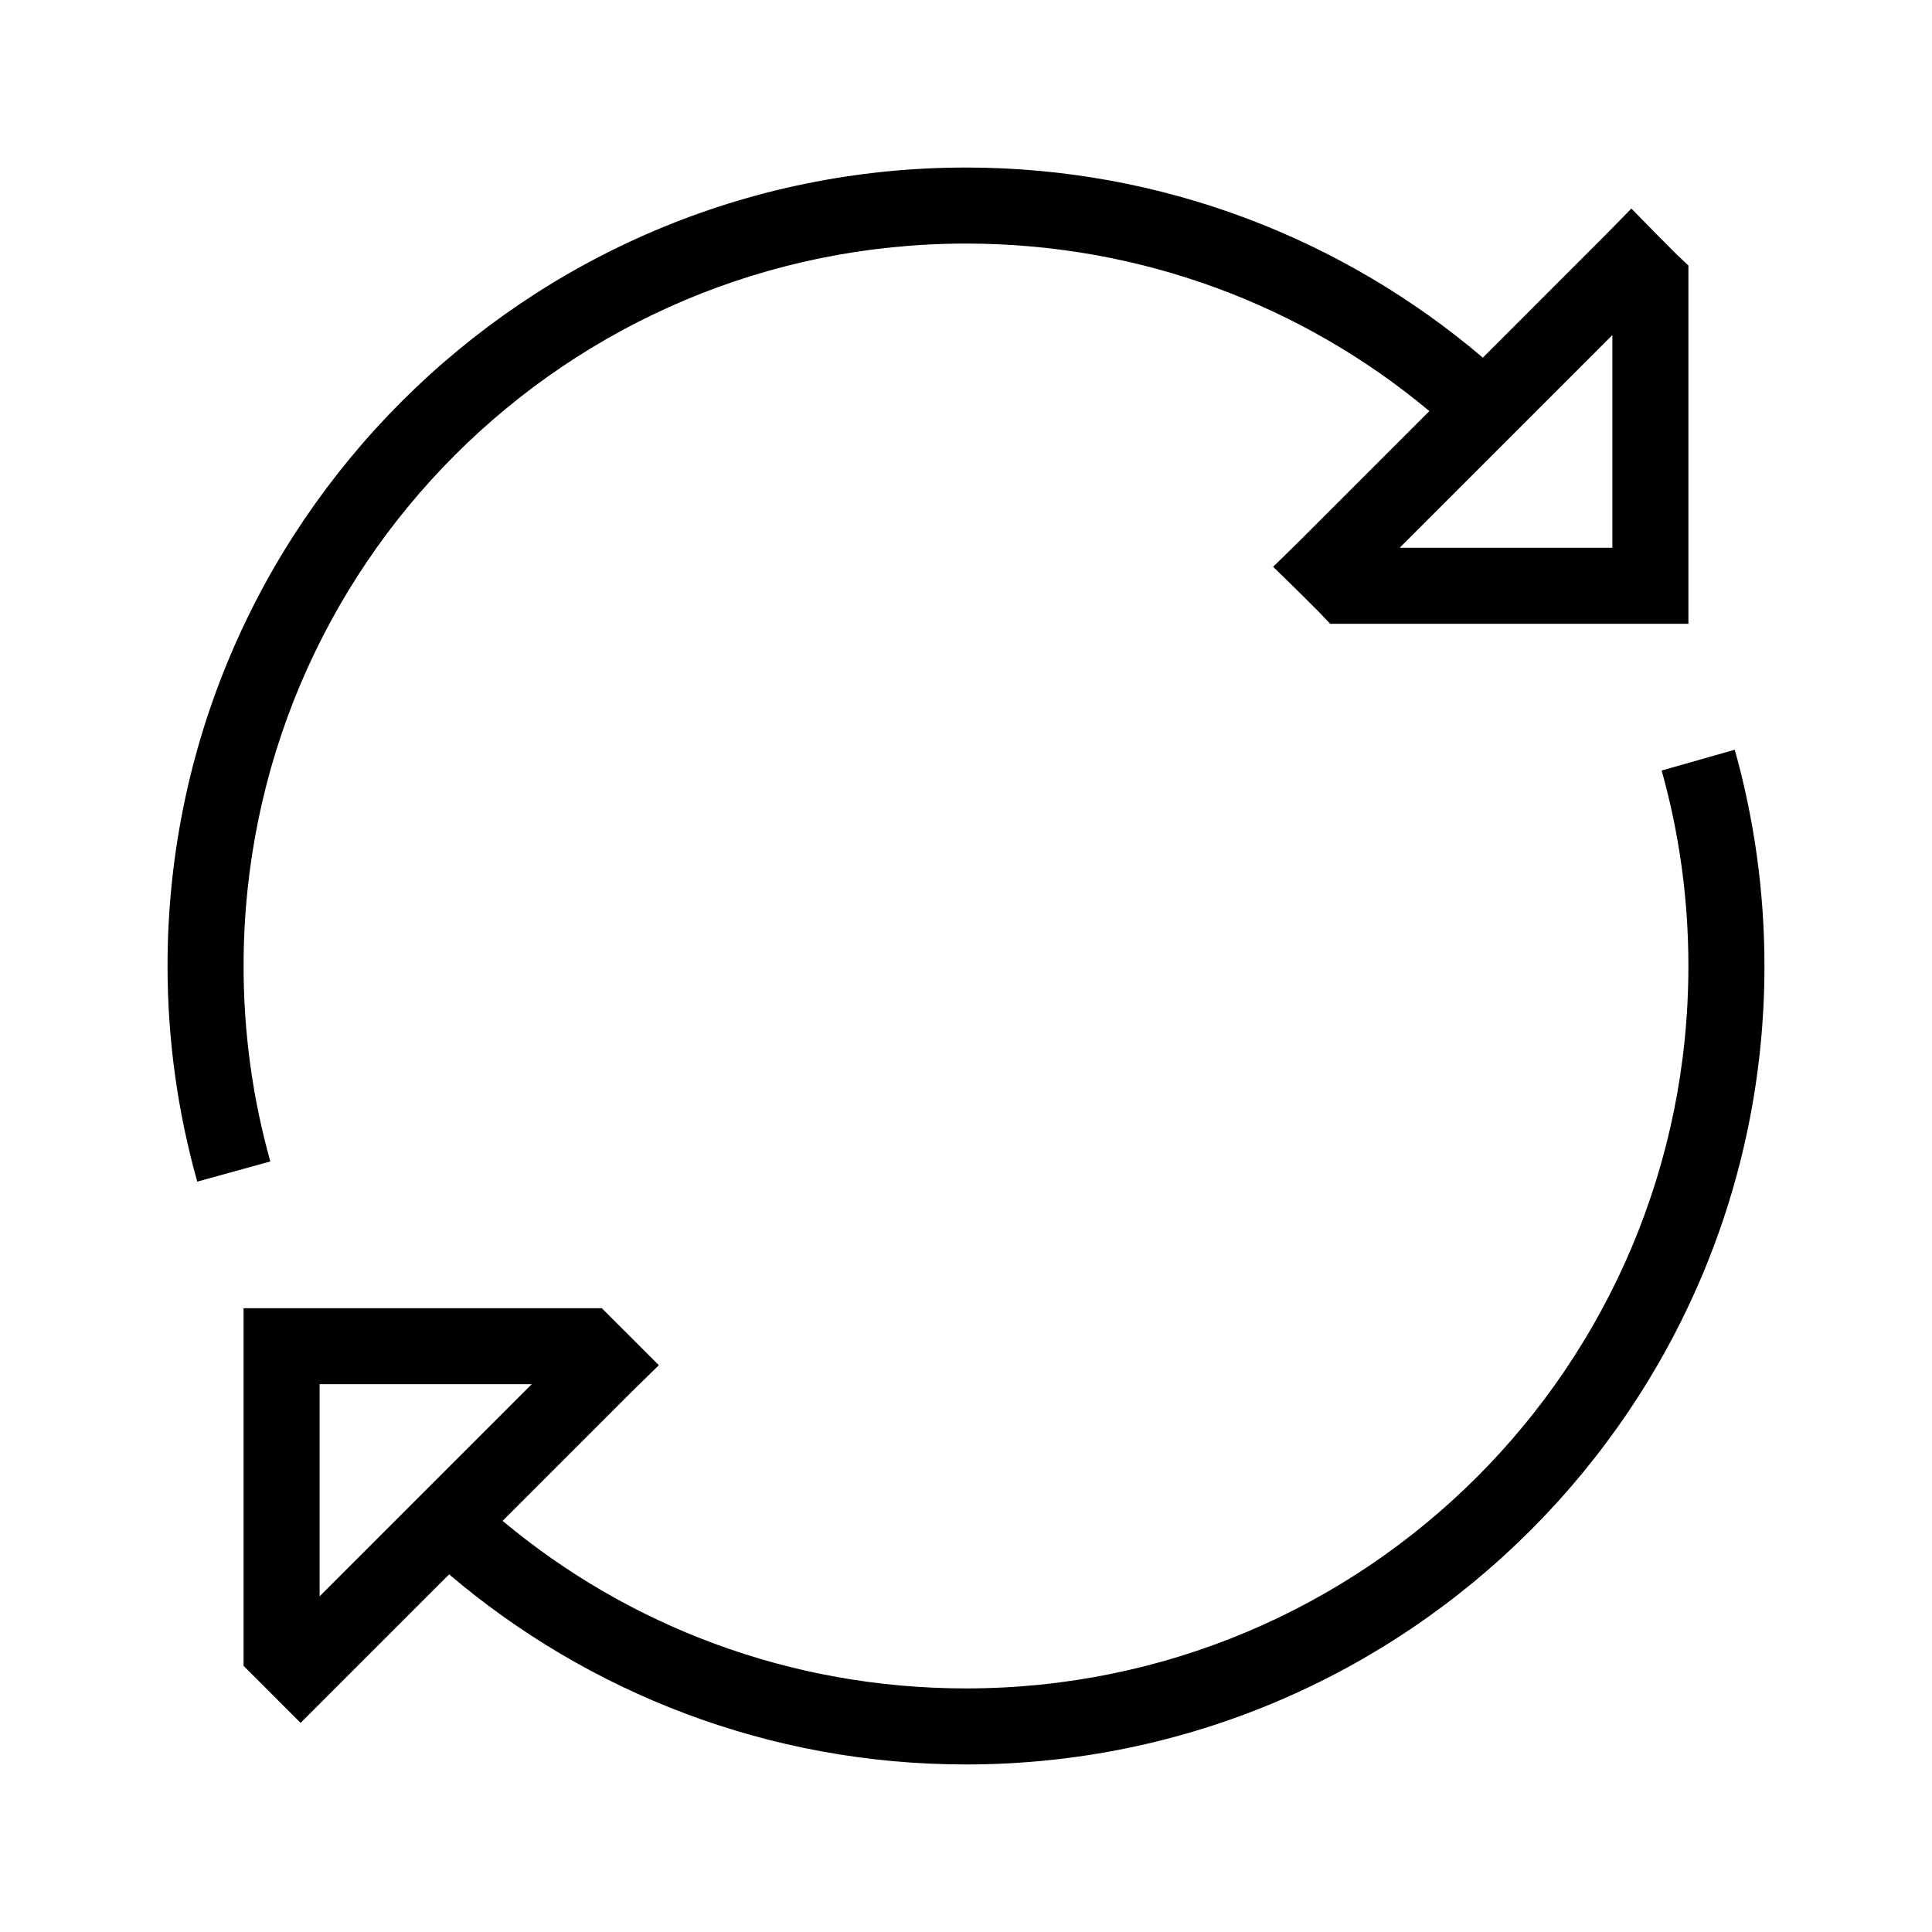 <?xml version="1.0" encoding="UTF-8"?>
<!-- Uploaded to: SVG Repo, www.svgrepo.com, Generator: SVG Repo Mixer Tools -->
<svg fill="#000000" width="800px" height="800px" version="1.1" viewBox="144 144 512 512" xmlns="http://www.w3.org/2000/svg">
 <path d="m400 188.4c-116.75 0-211.6 94.855-211.6 211.6 0 19.816 2.766 38.934 7.871 57.148l19.367-5.352c-4.617-16.465-7.086-33.828-7.086-51.797 0-105.86 85.594-191.45 191.45-191.45 46.73 0 89.574 16.645 122.8 44.398l-34.164 34.164-7.242 7.086 7.242 7.086 5.039 5.035 2.832 2.992h94.938v-94.938l-2.992-2.832-5.035-5.039-7.086-7.242-7.086 7.242-32.273 32.277c-36.918-31.375-84.777-50.383-136.97-50.383zm171.29 44.398v56.363h-56.363zm32.434 109.89-19.367 5.508c4.617 16.469 7.086 33.832 7.086 51.801 0 105.85-85.594 191.45-191.45 191.45-46.73 0-89.578-16.625-122.8-44.398l34.164-34.164 7.242-7.086-7.242-7.242-5.039-5.035-2.832-2.836h-94.938v94.781l2.992 2.988 5.039 5.039 7.082 7.086 39.359-39.359c36.918 31.383 84.781 50.379 136.98 50.379 116.74 0 211.6-94.855 211.6-211.6 0-19.82-2.766-39.098-7.871-57.309zm-375.02 168.14h56.207l-56.207 56.207z"/>
</svg>
